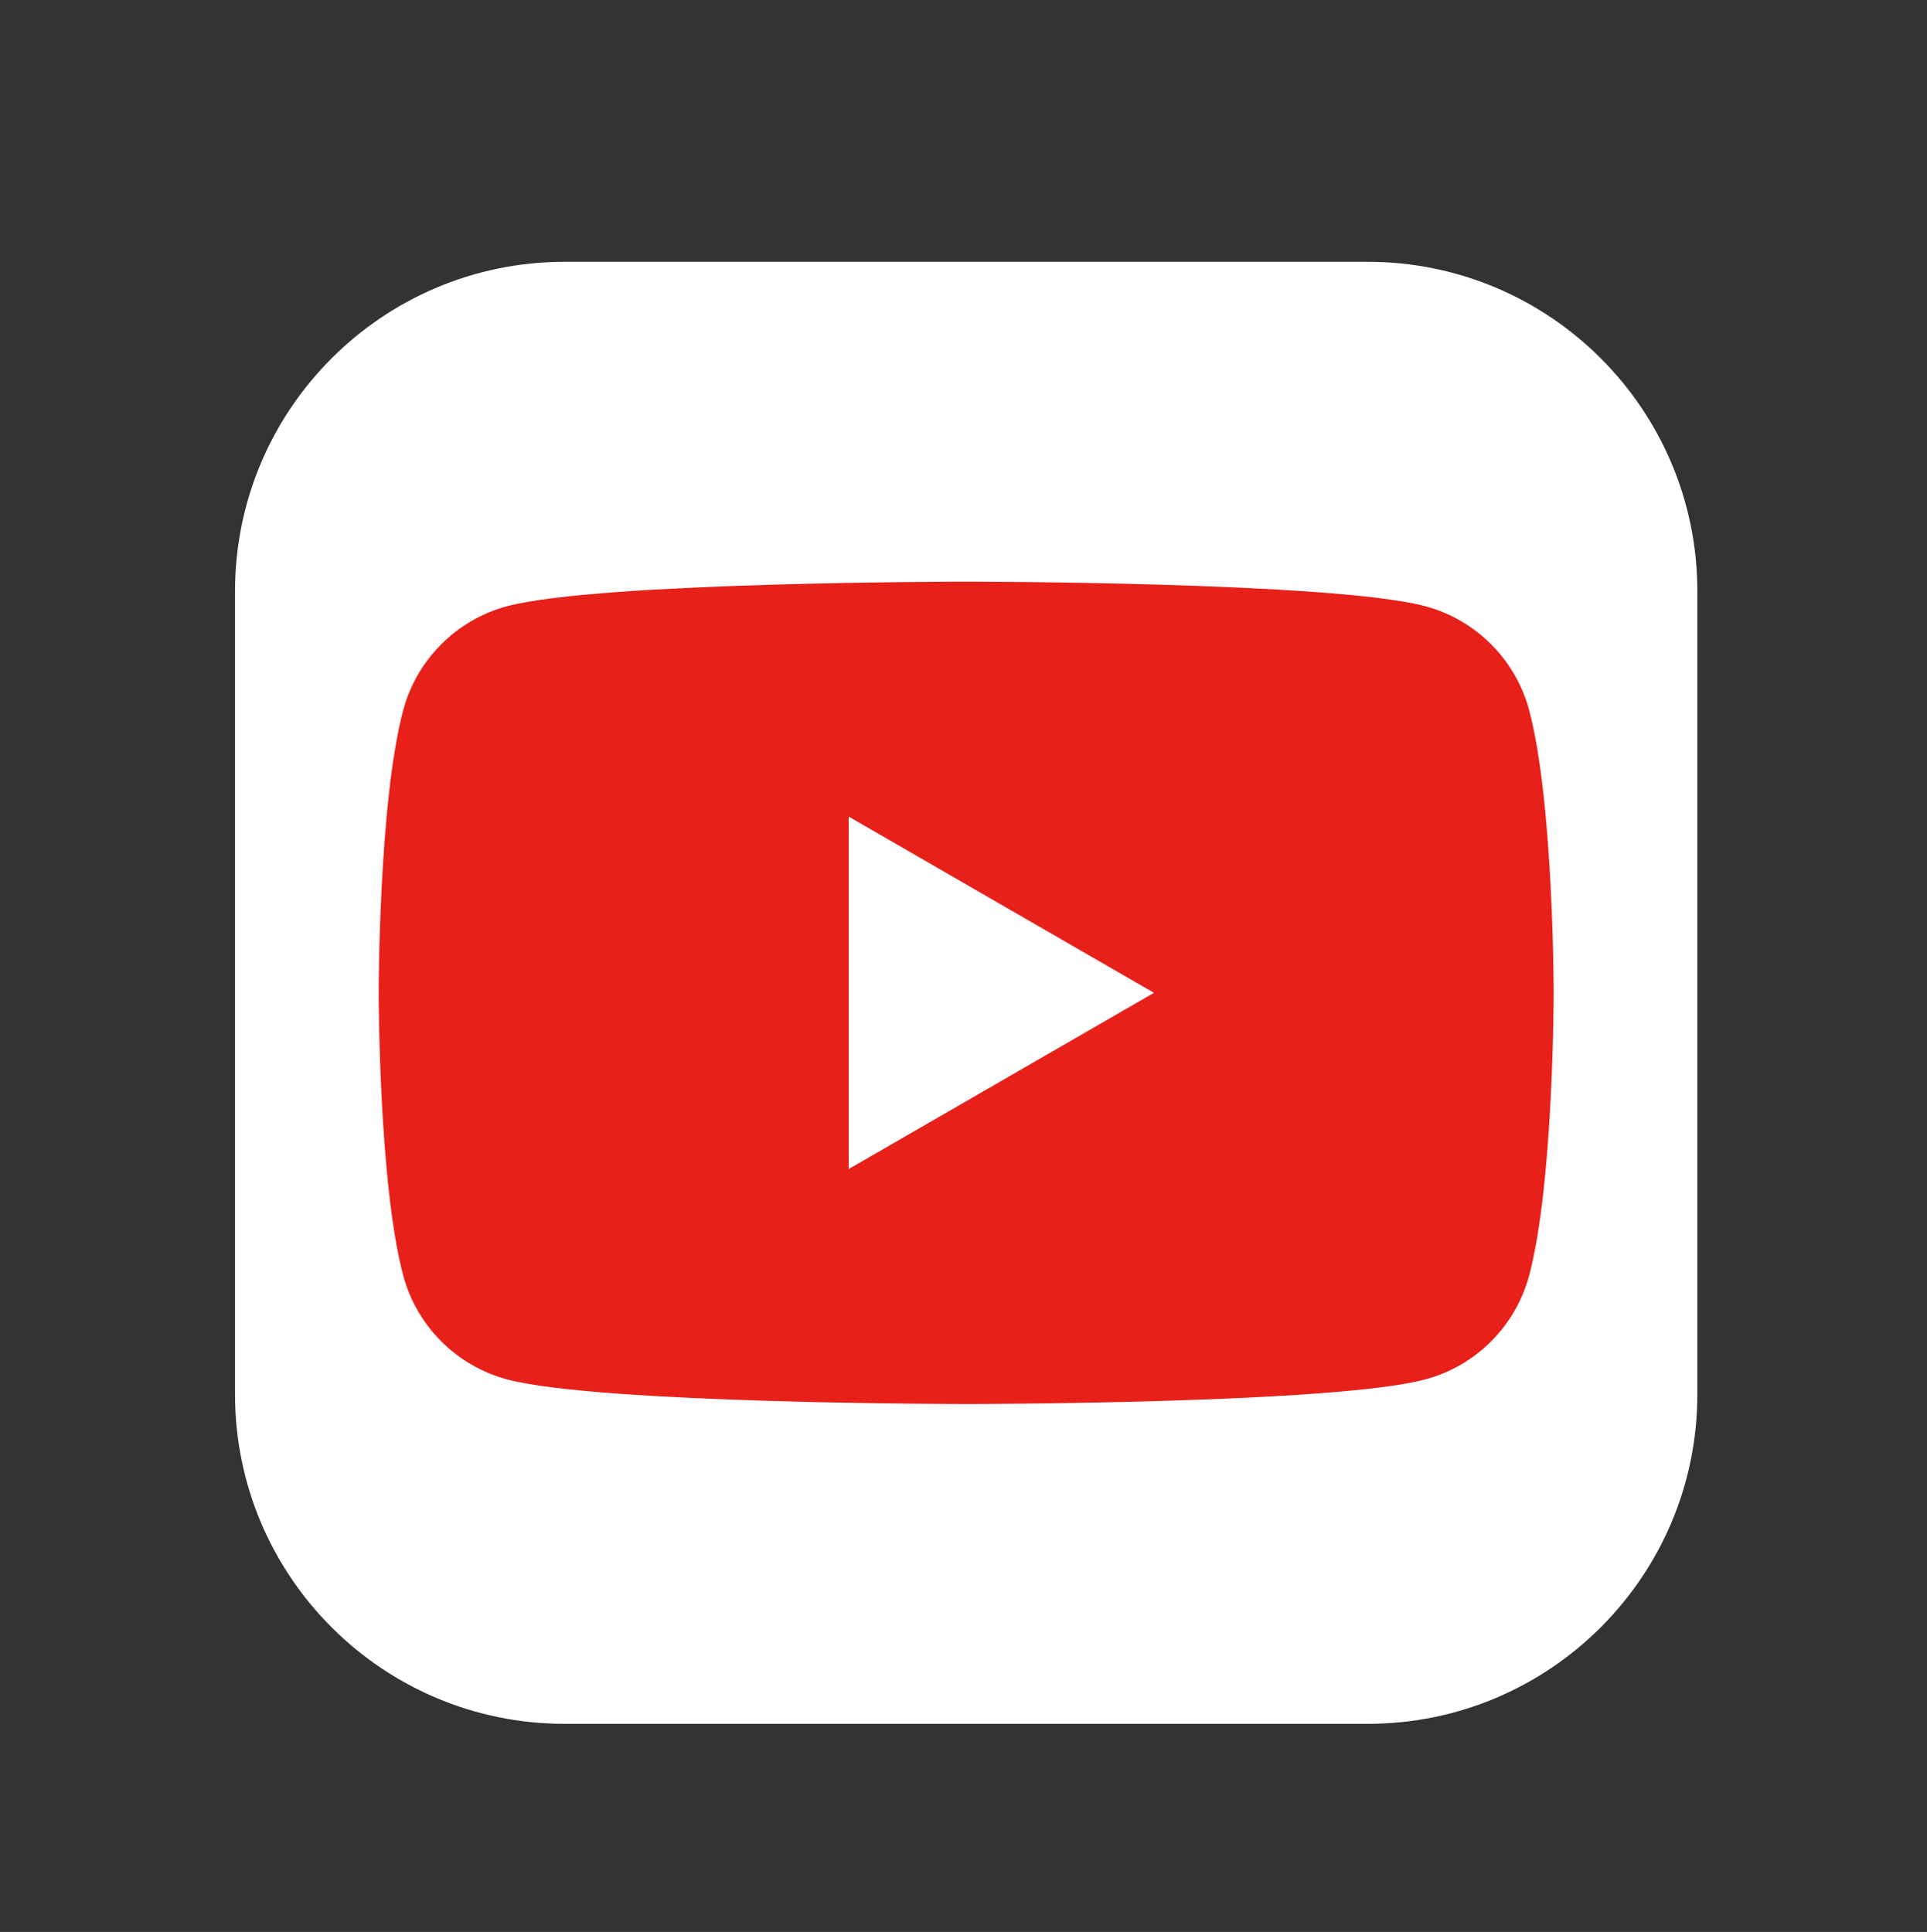 <?xml version="1.0" encoding="utf-8"?>
<!-- Generator: Adobe Illustrator 16.0.3, SVG Export Plug-In . SVG Version: 6.00 Build 0)  -->
<!DOCTYPE svg PUBLIC "-//W3C//DTD SVG 1.1//EN" "http://www.w3.org/Graphics/SVG/1.1/DTD/svg11.dtd">
<svg version="1.1" id="_レイヤー_1" xmlns="http://www.w3.org/2000/svg" xmlns:xlink="http://www.w3.org/1999/xlink" x="0px"
	 y="0px" width="359px" height="360px" viewBox="0 0 359 360" enable-background="new 0 0 359 360" xml:space="preserve">
<rect x="0" y="0" width="359" height="360" fill="#333333" stroke="none"/>
<g>
	<g>
		<defs>
			<rect id="SVGID_1_" x="43.785" y="48.785" width="272.43" height="272.43"/>
		</defs>
		<clipPath id="SVGID_2_">
			<use xlink:href="#SVGID_1_"  overflow="visible"/>
		</clipPath>
		<path clip-path="url(#SVGID_2_)" fill="#FFFFFF" d="M254.798,321.215H105.202c-33.92,0-61.417-27.496-61.417-61.417V110.202
			c0-33.918,27.496-61.417,61.417-61.417h149.596c33.921,0,61.417,27.498,61.417,61.417v149.596
			C316.215,293.719,288.719,321.215,254.798,321.215"/>
	</g>
	<g>
		<defs>
			<rect id="SVGID_3_" x="43.785" y="48.785" width="272.43" height="272.43"/>
		</defs>
		<clipPath id="SVGID_4_">
			<use xlink:href="#SVGID_3_"  overflow="visible"/>
		</clipPath>
		<path clip-path="url(#SVGID_4_)" fill="#E7211A" d="M284.877,132.314c-2.519-9.418-9.936-16.836-19.354-19.353
			c-17.071-4.576-85.523-4.576-85.523-4.576s-68.453,0-85.524,4.576c-9.417,2.516-16.835,9.935-19.352,19.353
			c-4.577,17.071-4.577,52.688-4.577,52.688s0,35.617,4.577,52.688c2.516,9.417,9.935,16.834,19.352,19.347
			c17.071,4.584,85.524,4.584,85.524,4.584s68.452,0,85.523-4.584c9.422-2.513,16.835-9.93,19.354-19.347
			c4.572-17.071,4.572-52.688,4.572-52.688S289.449,149.385,284.877,132.314"/>
	</g>
	<g>
		<defs>
			<rect id="SVGID_5_" x="43.785" y="48.785" width="272.43" height="272.43"/>
		</defs>
		<clipPath id="SVGID_6_">
			<use xlink:href="#SVGID_5_"  overflow="visible"/>
		</clipPath>
		<polygon clip-path="url(#SVGID_6_)" fill="#FFFFFF" points="158.112,217.834 214.983,185.002 158.112,152.165 		"/>
	</g>
</g>
</svg>
